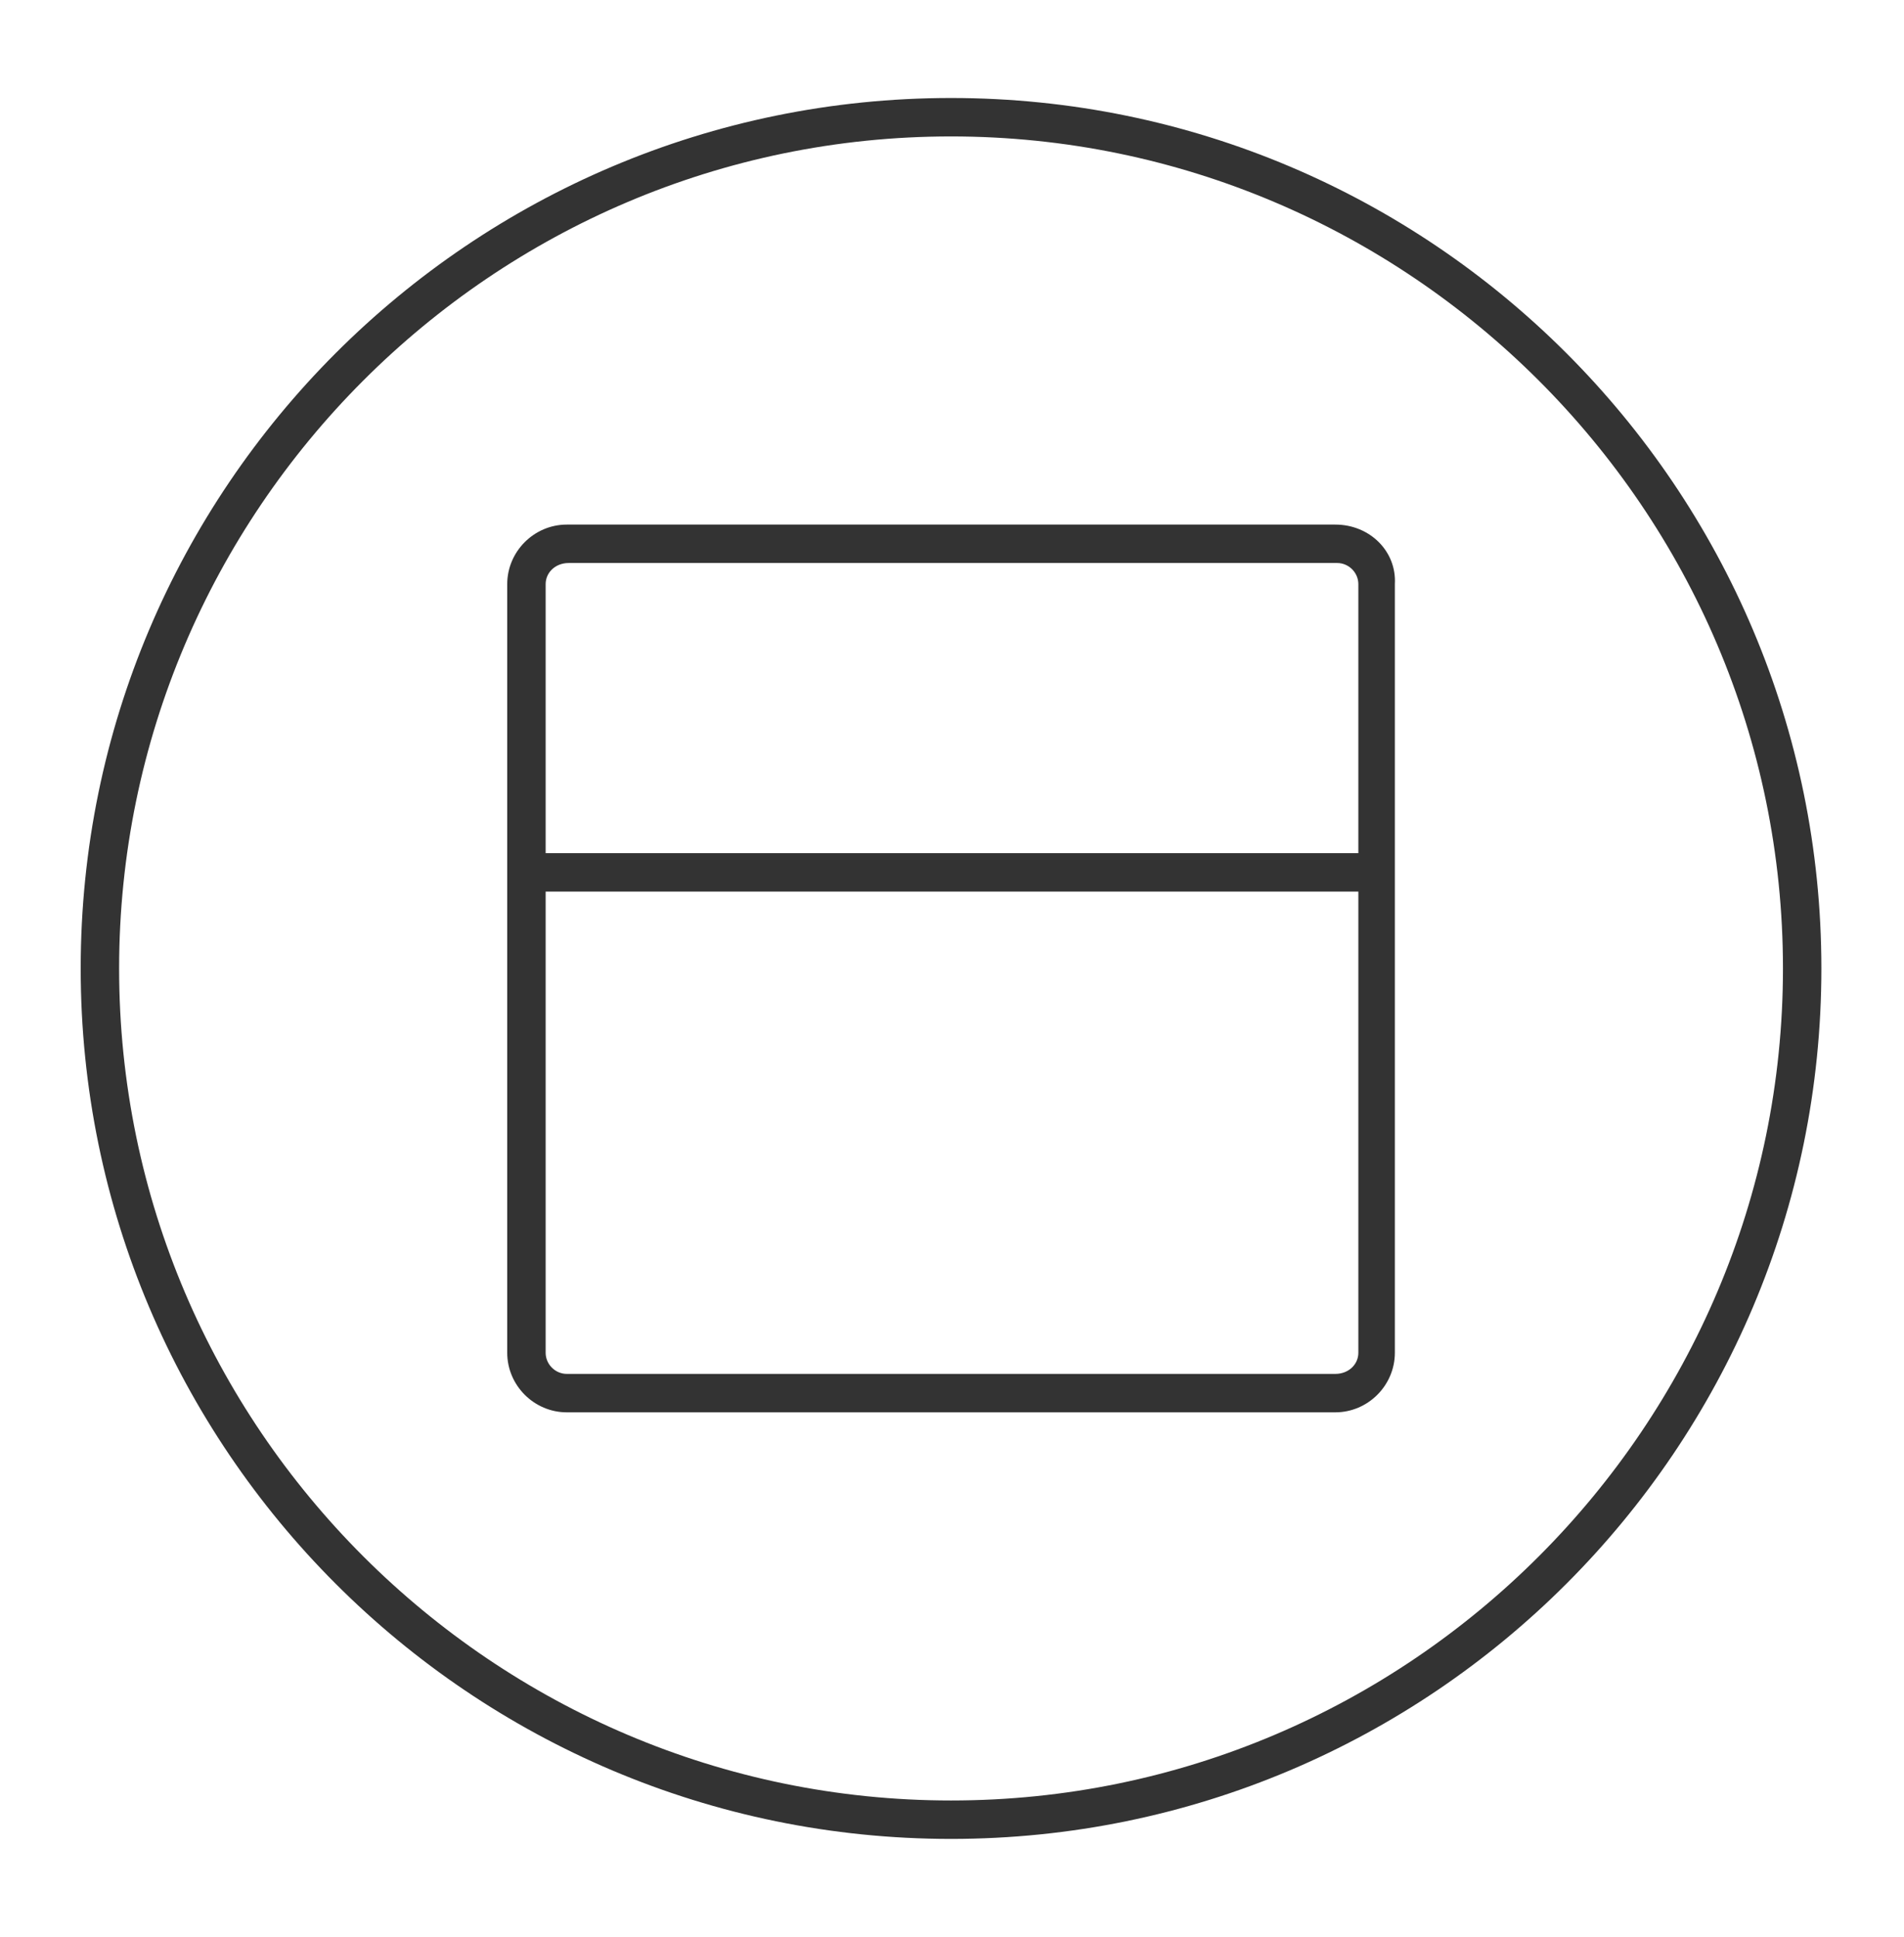 <?xml version="1.0" encoding="utf-8"?>
<!-- Generator: Adobe Illustrator 28.1.0, SVG Export Plug-In . SVG Version: 6.00 Build 0)  -->
<svg version="1.1" id="Layer_1" xmlns="http://www.w3.org/2000/svg" xmlns:xlink="http://www.w3.org/1999/xlink" x="0px" y="0px"
	 viewBox="0 0 99.1 100.8" style="enable-background:new 0 0 99.1 100.8;" xml:space="preserve">
<style type="text/css">
	.st0{fill:#333333;}
</style>
<g>
	<path class="st0" d="M49.5,5.1c-25,0-45.3,20.3-45.3,45.3c0,25,20.3,45.3,45.3,45.3s45.3-20.3,45.3-45.3
		C94.8,25.4,74.5,5.1,49.5,5.1z M49.5,93.7c-23.8,0-43.3-19.4-43.3-43.3c0-23.8,19.4-43.3,43.3-43.3c23.8,0,43.3,19.4,43.3,43.3
		C92.8,74.2,73.4,93.7,49.5,93.7z"/>
	<path class="st0" d="M69.5,27.3h-40c-1.7,0-3.1,1.4-3.1,3.1v40c0,1.7,1.4,3.1,3.1,3.1h40c1.7,0,3.1-1.4,3.1-3.1v-40
		C72.7,28.7,71.3,27.3,69.5,27.3z M29.6,29.3h40c0.6,0,1.1,0.5,1.1,1.1v14H28.4v-14C28.4,29.8,28.9,29.3,29.6,29.3z M69.5,71.5h-40
		c-0.6,0-1.1-0.5-1.1-1.1v-24h42.3v24C70.7,71,70.2,71.5,69.5,71.5z"/>
</g>
</svg>
